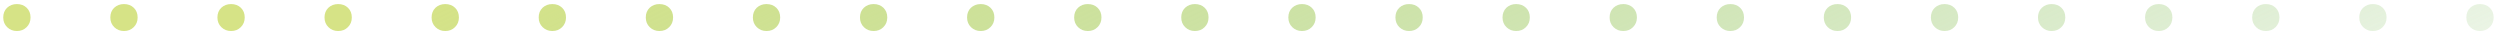 <svg width="334" height="5" viewBox="0 0 334 5" fill="none" xmlns="http://www.w3.org/2000/svg">
<path d="M2.256 4.144C1.744 4.144 1.312 3.973 0.96 3.632C0.608 3.291 0.432 2.859 0.432 2.336C0.432 1.803 0.603 1.371 0.944 1.04C1.296 0.709 1.733 0.544 2.256 0.544C2.789 0.544 3.227 0.709 3.568 1.04C3.909 1.371 4.08 1.803 4.08 2.336C4.08 2.859 3.904 3.291 3.552 3.632C3.211 3.973 2.779 4.144 2.256 4.144ZM16.564 4.144C16.052 4.144 15.62 3.973 15.268 3.632C14.915 3.291 14.739 2.859 14.739 2.336C14.739 1.803 14.91 1.371 15.252 1.04C15.604 0.709 16.041 0.544 16.564 0.544C17.097 0.544 17.534 0.709 17.875 1.04C18.217 1.371 18.387 1.803 18.387 2.336C18.387 2.859 18.212 3.291 17.86 3.632C17.518 3.973 17.086 4.144 16.564 4.144ZM30.871 4.144C30.359 4.144 29.927 3.973 29.575 3.632C29.223 3.291 29.047 2.859 29.047 2.336C29.047 1.803 29.218 1.371 29.559 1.04C29.911 0.709 30.348 0.544 30.871 0.544C31.404 0.544 31.842 0.709 32.183 1.04C32.524 1.371 32.695 1.803 32.695 2.336C32.695 2.859 32.519 3.291 32.167 3.632C31.826 3.973 31.394 4.144 30.871 4.144ZM45.178 4.144C44.666 4.144 44.234 3.973 43.883 3.632C43.531 3.291 43.355 2.859 43.355 2.336C43.355 1.803 43.525 1.371 43.867 1.04C44.218 0.709 44.656 0.544 45.178 0.544C45.712 0.544 46.149 0.709 46.49 1.04C46.832 1.371 47.002 1.803 47.002 2.336C47.002 2.859 46.827 3.291 46.474 3.632C46.133 3.973 45.701 4.144 45.178 4.144ZM59.486 4.144C58.974 4.144 58.542 3.973 58.19 3.632C57.838 3.291 57.662 2.859 57.662 2.336C57.662 1.803 57.833 1.371 58.174 1.04C58.526 0.709 58.963 0.544 59.486 0.544C60.019 0.544 60.457 0.709 60.798 1.04C61.139 1.371 61.31 1.803 61.31 2.336C61.31 2.859 61.134 3.291 60.782 3.632C60.441 3.973 60.009 4.144 59.486 4.144ZM73.793 4.144C73.281 4.144 72.85 3.973 72.498 3.632C72.145 3.291 71.969 2.859 71.969 2.336C71.969 1.803 72.14 1.371 72.481 1.04C72.834 0.709 73.271 0.544 73.793 0.544C74.327 0.544 74.764 0.709 75.106 1.04C75.447 1.371 75.618 1.803 75.618 2.336C75.618 2.859 75.442 3.291 75.09 3.632C74.748 3.973 74.316 4.144 73.793 4.144ZM88.101 4.144C87.589 4.144 87.157 3.973 86.805 3.632C86.453 3.291 86.277 2.859 86.277 2.336C86.277 1.803 86.448 1.371 86.789 1.04C87.141 0.709 87.578 0.544 88.101 0.544C88.634 0.544 89.072 0.709 89.413 1.04C89.754 1.371 89.925 1.803 89.925 2.336C89.925 2.859 89.749 3.291 89.397 3.632C89.056 3.973 88.624 4.144 88.101 4.144ZM102.408 4.144C101.896 4.144 101.464 3.973 101.112 3.632C100.76 3.291 100.584 2.859 100.584 2.336C100.584 1.803 100.755 1.371 101.096 1.04C101.448 0.709 101.886 0.544 102.408 0.544C102.942 0.544 103.379 0.709 103.72 1.04C104.062 1.371 104.232 1.803 104.232 2.336C104.232 2.859 104.056 3.291 103.704 3.632C103.363 3.973 102.931 4.144 102.408 4.144ZM116.716 4.144C116.204 4.144 115.772 3.973 115.42 3.632C115.068 3.291 114.892 2.859 114.892 2.336C114.892 1.803 115.063 1.371 115.404 1.04C115.756 0.709 116.193 0.544 116.716 0.544C117.249 0.544 117.687 0.709 118.028 1.04C118.369 1.371 118.54 1.803 118.54 2.336C118.54 2.859 118.364 3.291 118.012 3.632C117.671 3.973 117.239 4.144 116.716 4.144ZM131.024 4.144C130.512 4.144 130.08 3.973 129.728 3.632C129.376 3.291 129.2 2.859 129.2 2.336C129.2 1.803 129.37 1.371 129.712 1.04C130.064 0.709 130.501 0.544 131.024 0.544C131.557 0.544 131.994 0.709 132.336 1.04C132.677 1.371 132.848 1.803 132.848 2.336C132.848 2.859 132.672 3.291 132.32 3.632C131.978 3.973 131.546 4.144 131.024 4.144ZM145.331 4.144C144.819 4.144 144.387 3.973 144.035 3.632C143.683 3.291 143.507 2.859 143.507 2.336C143.507 1.803 143.678 1.371 144.019 1.04C144.371 0.709 144.808 0.544 145.331 0.544C145.864 0.544 146.302 0.709 146.643 1.04C146.984 1.371 147.155 1.803 147.155 2.336C147.155 2.859 146.979 3.291 146.627 3.632C146.286 3.973 145.854 4.144 145.331 4.144ZM159.638 4.144C159.126 4.144 158.694 3.973 158.342 3.632C157.99 3.291 157.814 2.859 157.814 2.336C157.814 1.803 157.985 1.371 158.326 1.04C158.678 0.709 159.116 0.544 159.638 0.544C160.172 0.544 160.609 0.709 160.95 1.04C161.292 1.371 161.462 1.803 161.462 2.336C161.462 2.859 161.286 3.291 160.934 3.632C160.593 3.973 160.161 4.144 159.638 4.144ZM173.946 4.144C173.434 4.144 173.002 3.973 172.65 3.632C172.298 3.291 172.122 2.859 172.122 2.336C172.122 1.803 172.293 1.371 172.634 1.04C172.986 0.709 173.423 0.544 173.946 0.544C174.479 0.544 174.917 0.709 175.258 1.04C175.599 1.371 175.77 1.803 175.77 2.336C175.77 2.859 175.594 3.291 175.242 3.632C174.901 3.973 174.469 4.144 173.946 4.144ZM188.253 4.144C187.741 4.144 187.309 3.973 186.957 3.632C186.605 3.291 186.429 2.859 186.429 2.336C186.429 1.803 186.6 1.371 186.941 1.04C187.293 0.709 187.731 0.544 188.253 0.544C188.787 0.544 189.224 0.709 189.565 1.04C189.907 1.371 190.077 1.803 190.077 2.336C190.077 2.859 189.901 3.291 189.549 3.632C189.208 3.973 188.776 4.144 188.253 4.144ZM202.561 4.144C202.049 4.144 201.617 3.973 201.265 3.632C200.913 3.291 200.737 2.859 200.737 2.336C200.737 1.803 200.908 1.371 201.249 1.04C201.601 0.709 202.038 0.544 202.561 0.544C203.094 0.544 203.532 0.709 203.873 1.04C204.214 1.371 204.385 1.803 204.385 2.336C204.385 2.859 204.209 3.291 203.857 3.632C203.516 3.973 203.084 4.144 202.561 4.144ZM216.869 4.144C216.357 4.144 215.925 3.973 215.573 3.632C215.221 3.291 215.045 2.859 215.045 2.336C215.045 1.803 215.215 1.371 215.557 1.04C215.909 0.709 216.346 0.544 216.869 0.544C217.402 0.544 217.839 0.709 218.181 1.04C218.522 1.371 218.693 1.803 218.693 2.336C218.693 2.859 218.517 3.291 218.165 3.632C217.823 3.973 217.391 4.144 216.869 4.144ZM231.176 4.144C230.664 4.144 230.232 3.973 229.88 3.632C229.528 3.291 229.352 2.859 229.352 2.336C229.352 1.803 229.523 1.371 229.864 1.04C230.216 0.709 230.653 0.544 231.176 0.544C231.709 0.544 232.147 0.709 232.488 1.04C232.829 1.371 233 1.803 233 2.336C233 2.859 232.824 3.291 232.472 3.632C232.131 3.973 231.699 4.144 231.176 4.144ZM245.483 4.144C244.971 4.144 244.539 3.973 244.187 3.632C243.835 3.291 243.659 2.859 243.659 2.336C243.659 1.803 243.83 1.371 244.171 1.04C244.523 0.709 244.961 0.544 245.483 0.544C246.017 0.544 246.454 0.709 246.795 1.04C247.137 1.371 247.307 1.803 247.307 2.336C247.307 2.859 247.131 3.291 246.779 3.632C246.438 3.973 246.006 4.144 245.483 4.144ZM259.791 4.144C259.279 4.144 258.847 3.973 258.495 3.632C258.143 3.291 257.967 2.859 257.967 2.336C257.967 1.803 258.138 1.371 258.479 1.04C258.831 0.709 259.268 0.544 259.791 0.544C260.324 0.544 260.762 0.709 261.103 1.04C261.444 1.371 261.615 1.803 261.615 2.336C261.615 2.859 261.439 3.291 261.087 3.632C260.746 3.973 260.314 4.144 259.791 4.144ZM274.098 4.144C273.586 4.144 273.154 3.973 272.802 3.632C272.45 3.291 272.274 2.859 272.274 2.336C272.274 1.803 272.445 1.371 272.786 1.04C273.138 0.709 273.576 0.544 274.098 0.544C274.632 0.544 275.069 0.709 275.41 1.04C275.752 1.371 275.922 1.803 275.922 2.336C275.922 2.859 275.746 3.291 275.394 3.632C275.053 3.973 274.621 4.144 274.098 4.144ZM288.406 4.144C287.894 4.144 287.462 3.973 287.11 3.632C286.758 3.291 286.582 2.859 286.582 2.336C286.582 1.803 286.753 1.371 287.094 1.04C287.446 0.709 287.883 0.544 288.406 0.544C288.939 0.544 289.377 0.709 289.718 1.04C290.059 1.371 290.23 1.803 290.23 2.336C290.23 2.859 290.054 3.291 289.702 3.632C289.361 3.973 288.929 4.144 288.406 4.144ZM302.713 4.144C302.201 4.144 301.769 3.973 301.417 3.632C301.065 3.291 300.889 2.859 300.889 2.336C300.889 1.803 301.06 1.371 301.401 1.04C301.753 0.709 302.191 0.544 302.713 0.544C303.247 0.544 303.684 0.709 304.025 1.04C304.367 1.371 304.537 1.803 304.537 2.336C304.537 2.859 304.361 3.291 304.009 3.632C303.668 3.973 303.236 4.144 302.713 4.144ZM317.021 4.144C316.509 4.144 316.077 3.973 315.725 3.632C315.373 3.291 315.197 2.859 315.197 2.336C315.197 1.803 315.368 1.371 315.709 1.04C316.061 0.709 316.498 0.544 317.021 0.544C317.554 0.544 317.992 0.709 318.333 1.04C318.674 1.371 318.845 1.803 318.845 2.336C318.845 2.859 318.669 3.291 318.317 3.632C317.976 3.973 317.544 4.144 317.021 4.144ZM331.329 4.144C330.817 4.144 330.385 3.973 330.033 3.632C329.681 3.291 329.505 2.859 329.505 2.336C329.505 1.803 329.675 1.371 330.017 1.04C330.369 0.709 330.806 0.544 331.329 0.544C331.862 0.544 332.299 0.709 332.641 1.04C332.982 1.371 333.153 1.803 333.153 2.336C333.153 2.859 332.977 3.291 332.625 3.632C332.283 3.973 331.851 4.144 331.329 4.144Z" fill="url(#paint0_linear)"/>
<defs>
<linearGradient id="paint0_linear" x1="399.5" y1="-2" x2="336.241" y2="-134.358" gradientUnits="userSpaceOnUse">
<stop stop-color="#6EB454" stop-opacity="0"/>
<stop offset="1" stop-color="#D6E386"/>
</linearGradient>
</defs>
</svg>
